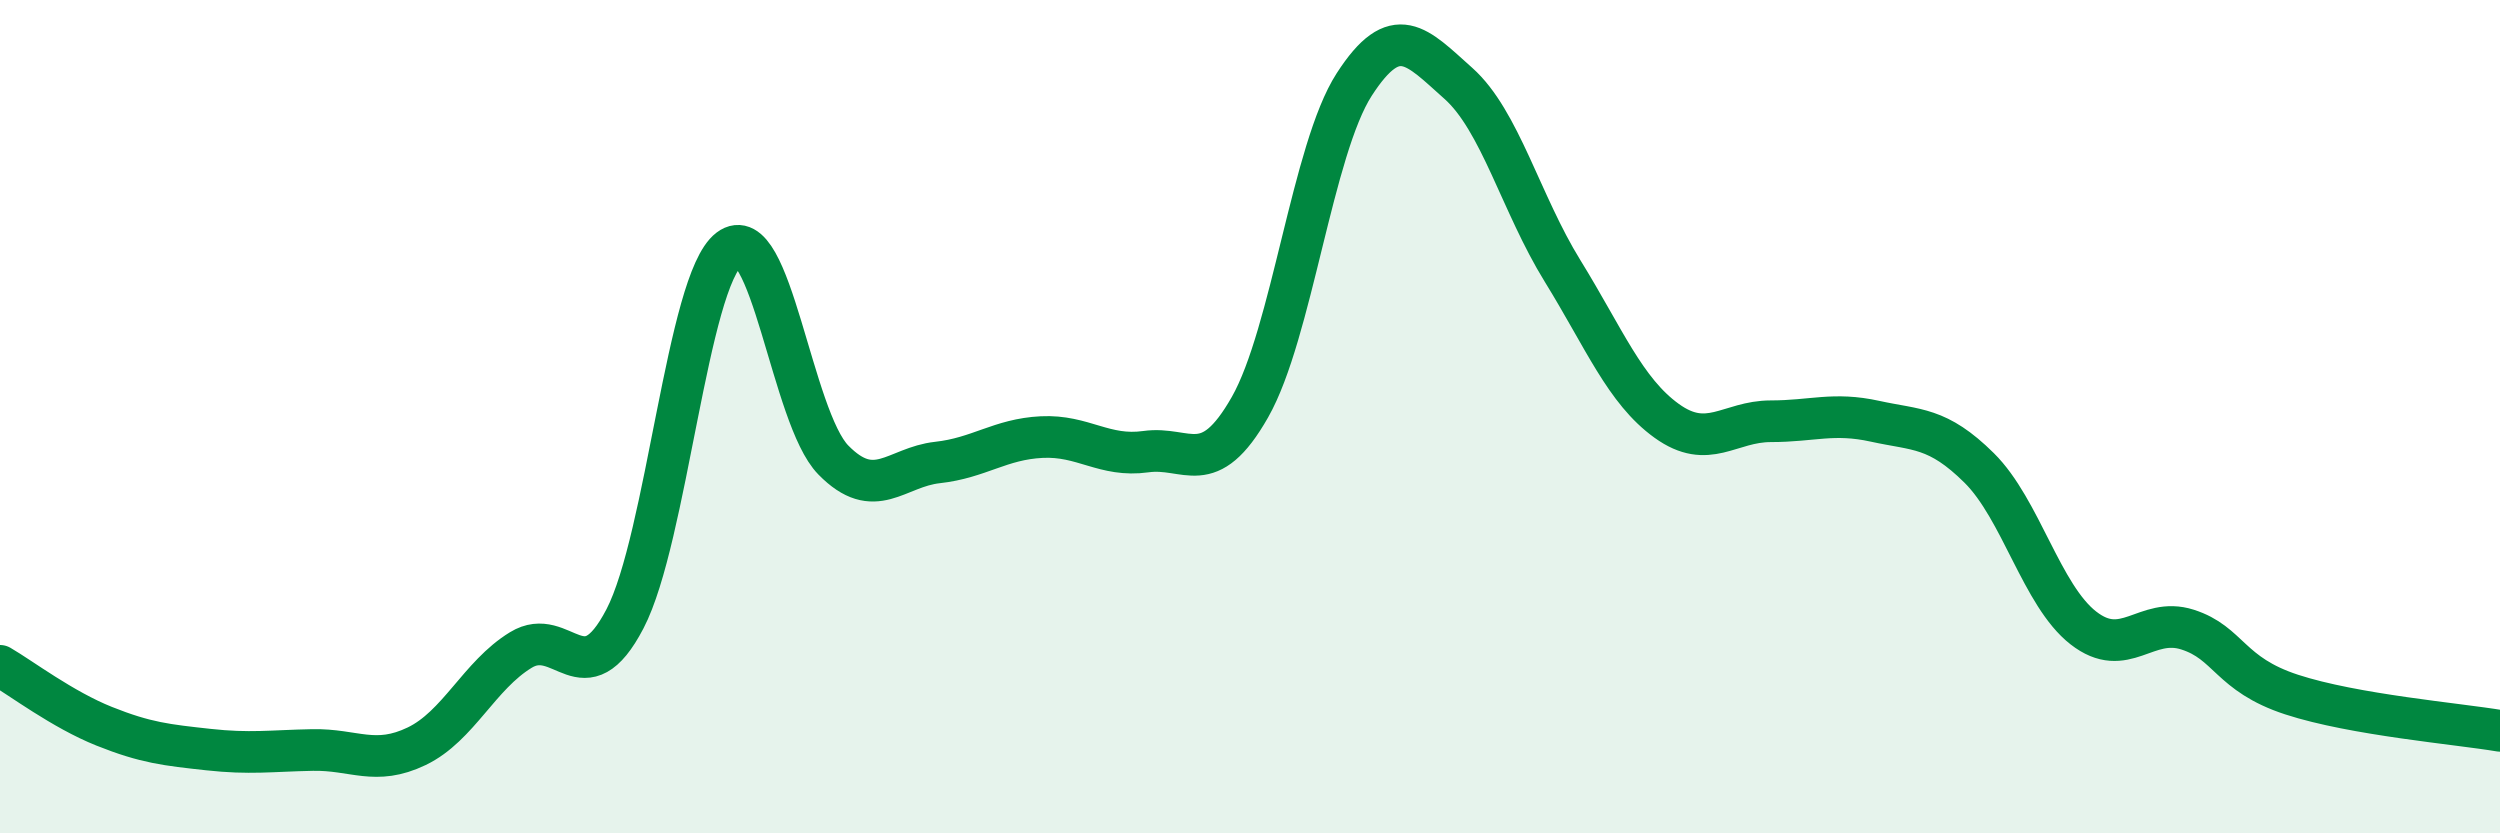 
    <svg width="60" height="20" viewBox="0 0 60 20" xmlns="http://www.w3.org/2000/svg">
      <path
        d="M 0,15.98 C 0.5,16.27 1.5,17.03 2.5,17.43 C 3.5,17.83 4,17.88 5,17.99 C 6,18.1 6.5,18.02 7.5,18 C 8.5,17.98 9,18.39 10,17.91 C 11,17.43 11.5,16.21 12.5,15.6 C 13.5,14.99 14,16.77 15,14.85 C 16,12.93 16.5,6.74 17.5,5.98 C 18.5,5.22 19,10.02 20,11.04 C 21,12.06 21.5,11.21 22.5,11.1 C 23.5,10.99 24,10.54 25,10.49 C 26,10.44 26.5,10.98 27.5,10.84 C 28.5,10.7 29,11.53 30,9.77 C 31,8.01 31.5,3.58 32.5,2.03 C 33.5,0.48 34,1.11 35,2 C 36,2.89 36.5,4.88 37.5,6.5 C 38.5,8.12 39,9.38 40,10.1 C 41,10.82 41.5,10.11 42.5,10.11 C 43.5,10.11 44,9.89 45,10.11 C 46,10.33 46.5,10.24 47.5,11.23 C 48.5,12.22 49,14.29 50,15.07 C 51,15.85 51.5,14.79 52.5,15.11 C 53.5,15.43 53.5,16.18 55,16.67 C 56.5,17.16 59,17.37 60,17.54L60 20L0 20Z"
        fill="#008740"
        opacity="0.1"
        stroke-linecap="round"
        stroke-linejoin="round"
      />
      <path
        d="M 0,15.98 C 0.5,16.27 1.5,17.03 2.5,17.43 C 3.5,17.83 4,17.88 5,17.99 C 6,18.1 6.5,18.02 7.5,18 C 8.5,17.98 9,18.39 10,17.91 C 11,17.43 11.5,16.21 12.5,15.6 C 13.5,14.99 14,16.77 15,14.85 C 16,12.93 16.5,6.74 17.5,5.98 C 18.5,5.22 19,10.02 20,11.04 C 21,12.06 21.5,11.21 22.5,11.1 C 23.5,10.99 24,10.54 25,10.49 C 26,10.44 26.5,10.98 27.5,10.84 C 28.5,10.7 29,11.53 30,9.77 C 31,8.01 31.5,3.58 32.5,2.03 C 33.5,0.48 34,1.11 35,2 C 36,2.89 36.5,4.88 37.5,6.5 C 38.5,8.12 39,9.38 40,10.1 C 41,10.82 41.5,10.11 42.5,10.11 C 43.5,10.11 44,9.89 45,10.11 C 46,10.33 46.5,10.24 47.5,11.23 C 48.5,12.22 49,14.29 50,15.07 C 51,15.85 51.5,14.79 52.5,15.11 C 53.5,15.43 53.5,16.18 55,16.67 C 56.5,17.16 59,17.37 60,17.54"
        stroke="#008740"
        stroke-width="1"
        fill="none"
        stroke-linecap="round"
        stroke-linejoin="round"
      />
    </svg>
  